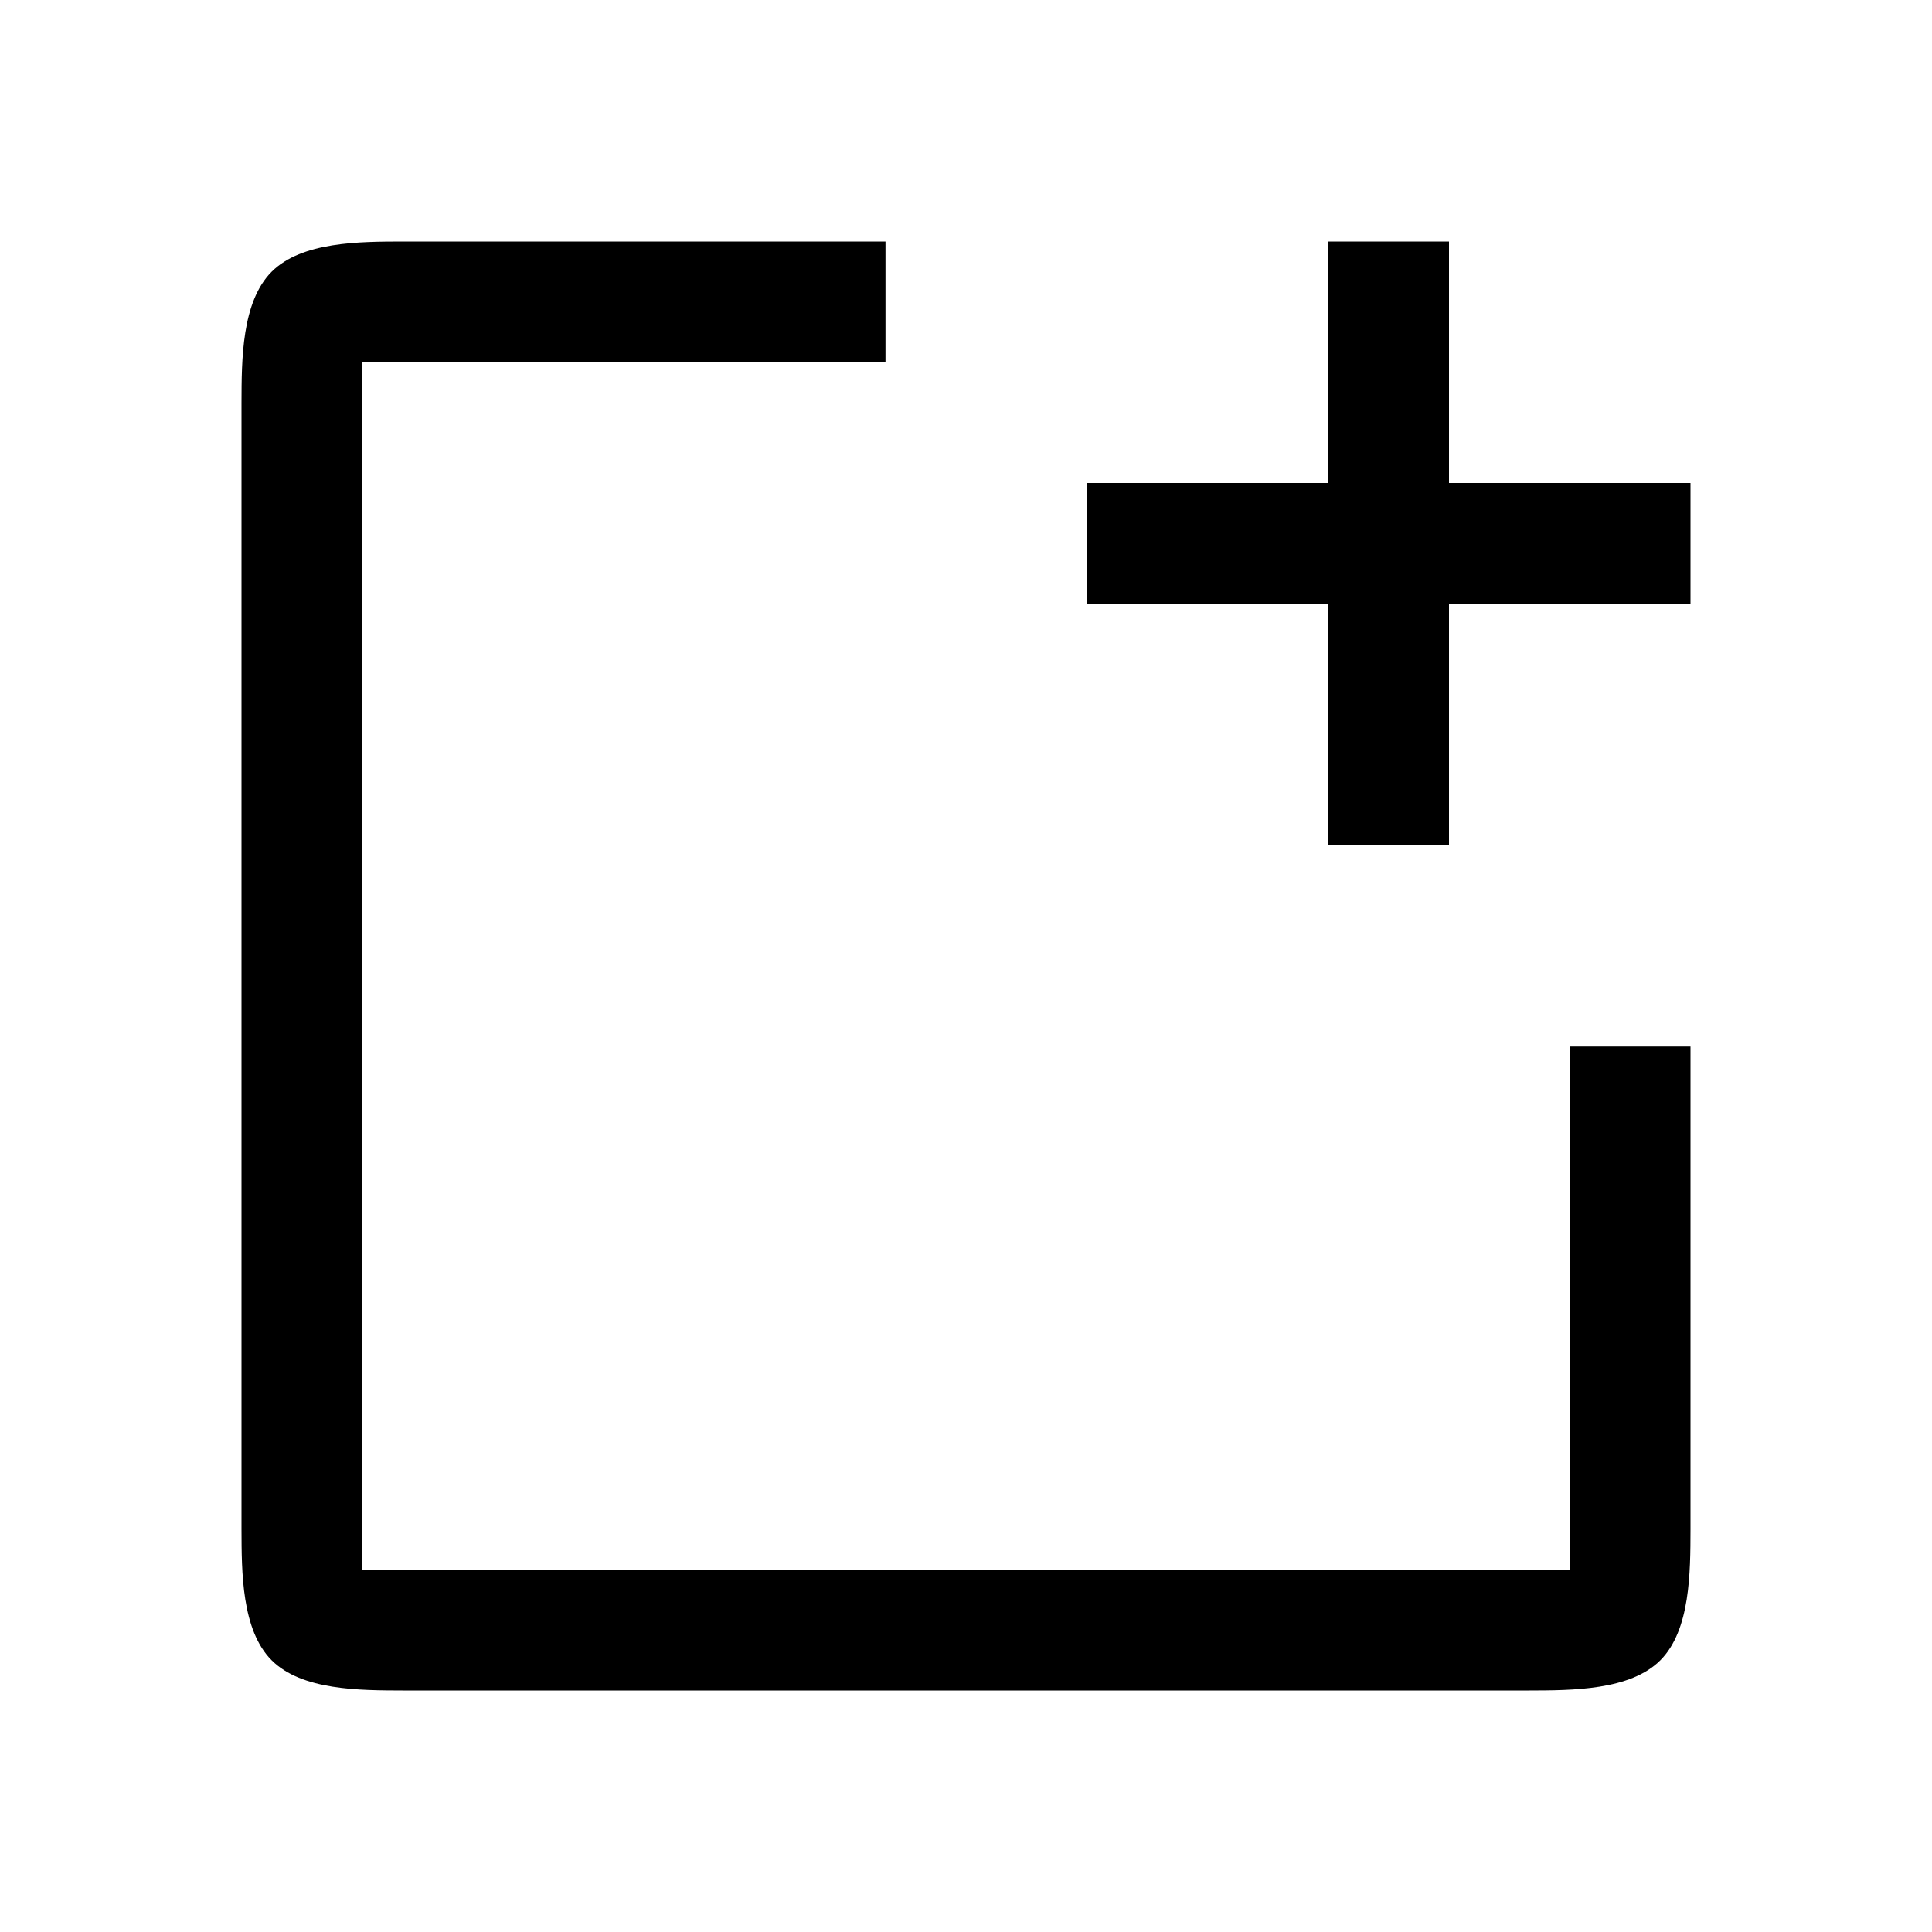 <?xml version="1.0" encoding="UTF-8"?>
<svg xmlns="http://www.w3.org/2000/svg" width="48" height="48" viewBox="0 0 48 48" fill="none">
  <path d="M42 12V15H36V21H33V15H27V12H33V6H36V12H42ZM39 39H9V9H22V6H10C8.94 6.003 7.5 6.001 6.75 6.75C6.001 7.5 6.003 8.94 6 10V38C6.003 39.06 6.001 40.501 6.75 41.25C7.499 41.999 8.94 41.997 10 42H38C39.06 41.997 40.501 41.999 41.25 41.25C41.999 40.501 41.997 39.06 42 38V26H39V39Z" fill="black"></path>
</svg>
